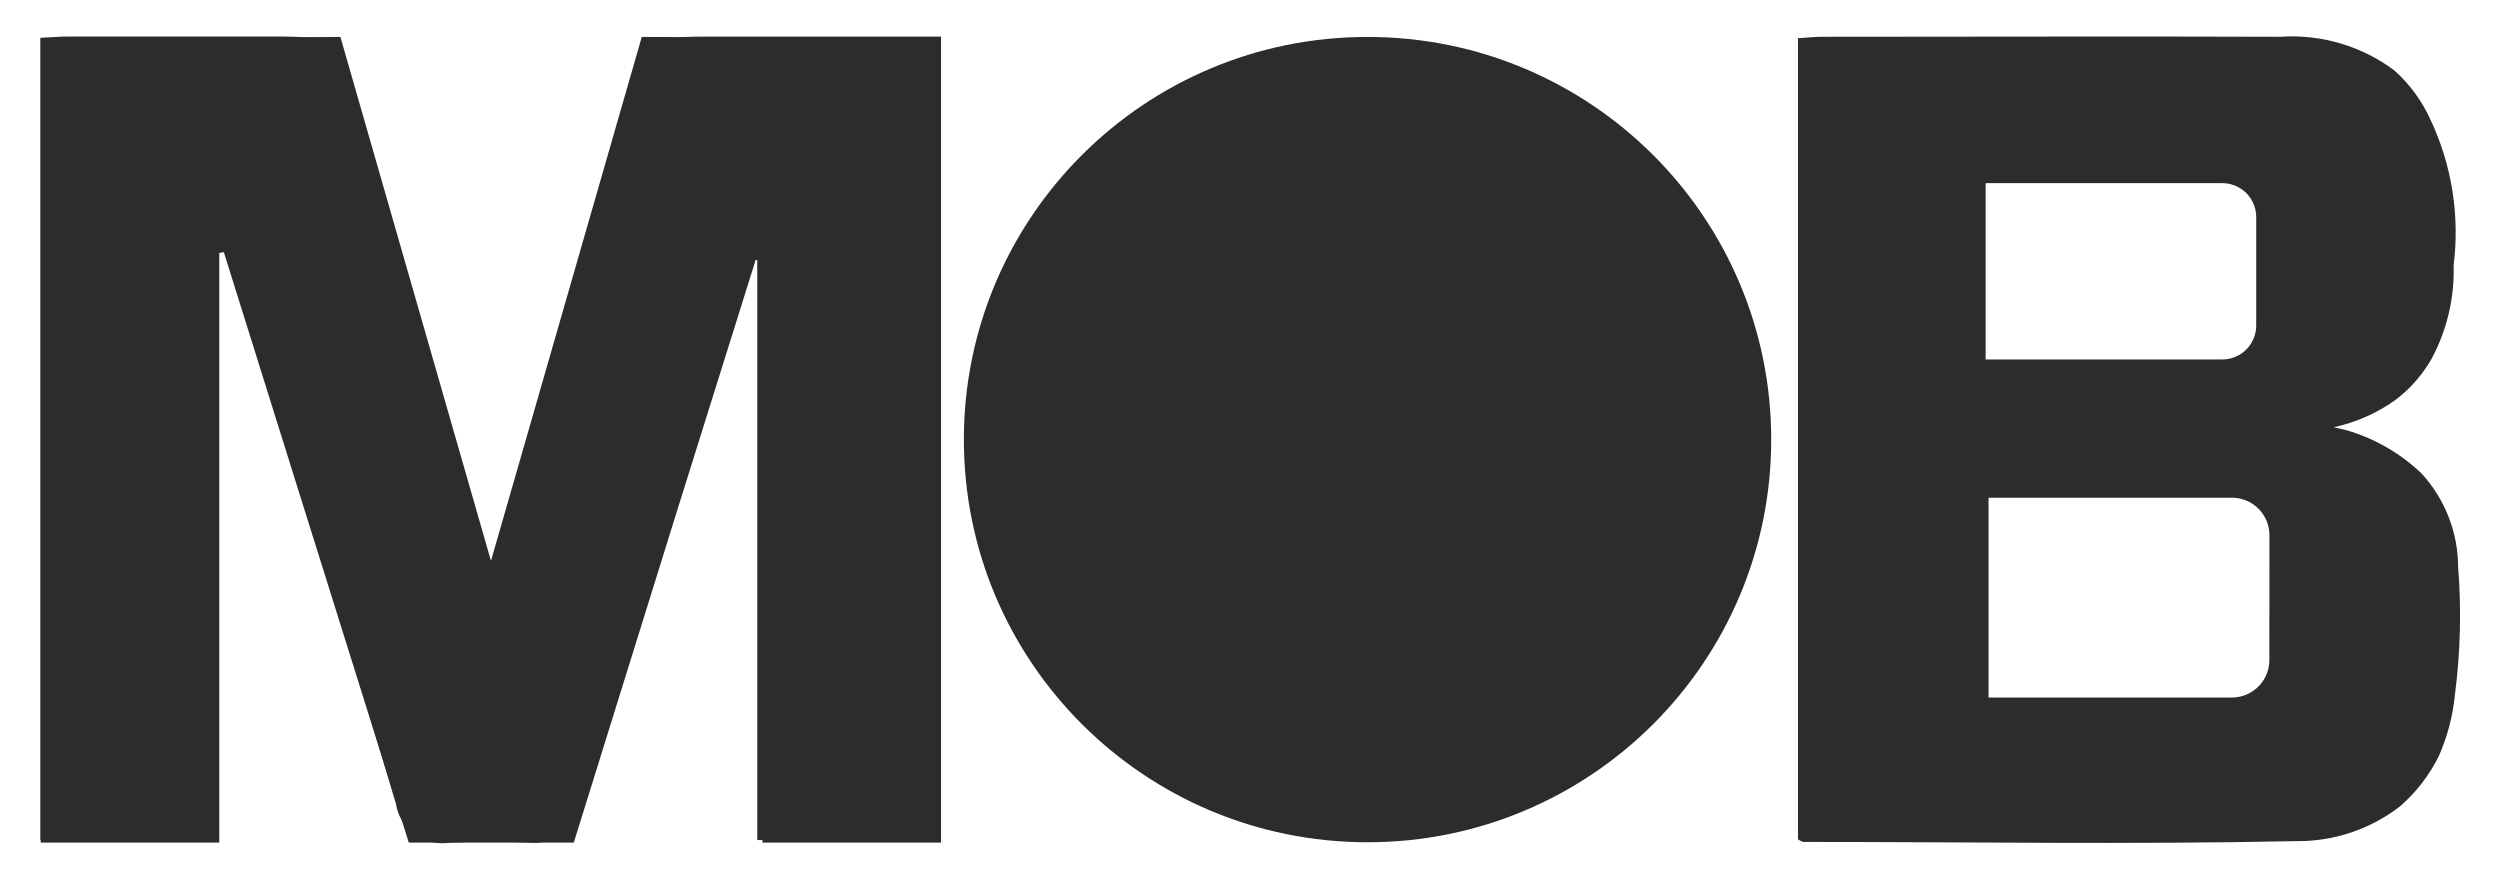 <svg xmlns="http://www.w3.org/2000/svg" width="31" height="11" viewBox="0 0 31 11" fill="none"><path d="M16.957 10.444C19.722 10.444 21.963 8.209 21.963 5.451C21.963 2.693 19.722 0.458 16.957 0.458C14.193 0.458 11.952 2.693 11.952 5.451C11.952 8.209 14.193 10.444 16.957 10.444Z" fill="#2C2C2C"></path><path d="M8.745 0.454H11.668V10.417H9.39V3.226L9.259 3.201C9.219 3.306 9.174 3.402 9.142 3.507C8.51 5.571 7.877 7.635 7.245 9.7C7.204 9.835 7.16 9.968 7.109 10.1C7.075 10.209 7.004 10.304 6.907 10.368C6.811 10.431 6.696 10.46 6.582 10.449C6.245 10.432 5.908 10.432 5.572 10.449C5.497 10.461 5.42 10.458 5.346 10.44C5.272 10.422 5.202 10.39 5.141 10.345C5.079 10.301 5.027 10.245 4.987 10.18C4.948 10.115 4.921 10.043 4.91 9.968C4.635 9.036 4.347 8.109 4.066 7.179C3.687 5.928 3.306 4.678 2.925 3.429C2.894 3.324 2.845 3.219 2.804 3.12L2.715 3.138V10.419H0.501V0.469C0.62 0.463 0.737 0.453 0.853 0.453C1.712 0.453 2.57 0.453 3.428 0.453C4.133 0.453 4.193 0.499 4.392 1.189C4.868 2.849 5.346 4.508 5.826 6.168C5.901 6.429 5.987 6.687 6.069 6.948H6.165C6.203 6.843 6.248 6.738 6.279 6.632C6.785 4.813 7.291 2.993 7.796 1.172C7.984 0.512 8.056 0.454 8.745 0.454Z" fill="#2C2C2C"></path><path d="M11.669 0.476V10.448H9.455V2.951L9.412 3.09L8.408 6.294L7.115 10.448H5.069L3.767 6.294L2.764 3.09L2.719 2.951V10.448H0.505V0.474L4.221 0.458L6.088 6.955L7.958 0.458L11.669 0.476Z" fill="#2C2C2C"></path><path d="M2.759 3.092L2.715 3.041V2.953L2.759 3.092Z" fill="#2C2C2C"></path><path d="M9.459 2.951V3.039L9.415 3.09L9.459 2.951Z" fill="#2C2C2C"></path><path d="M29.098 5.235L28.966 5.283C29.057 5.249 29.096 5.235 29.098 5.235Z" fill="#2C2C2C"></path><path d="M30.481 7.033C30.48 6.605 30.32 6.193 30.032 5.876C29.782 5.635 29.479 5.455 29.147 5.35C29.061 5.324 28.987 5.308 28.937 5.298C29.215 5.238 29.479 5.122 29.709 4.955C29.89 4.817 30.041 4.644 30.153 4.447C30.343 4.092 30.437 3.693 30.425 3.29C30.502 2.676 30.404 2.053 30.142 1.493C30.037 1.258 29.883 1.046 29.691 0.874C29.285 0.57 28.782 0.422 28.276 0.456C26.378 0.449 24.486 0.456 22.591 0.456C22.506 0.456 22.421 0.466 22.295 0.474V10.409C22.326 10.424 22.346 10.44 22.364 10.44C24.4 10.44 26.435 10.473 28.47 10.43C28.936 10.436 29.391 10.284 29.76 9.999C29.962 9.823 30.127 9.609 30.245 9.368C30.349 9.13 30.415 8.876 30.441 8.618C30.509 8.092 30.523 7.561 30.481 7.033ZM24.622 2.271H27.55C27.607 2.27 27.662 2.281 27.714 2.302C27.767 2.323 27.814 2.355 27.854 2.394C27.893 2.434 27.925 2.481 27.946 2.533C27.967 2.585 27.978 2.641 27.977 2.697V4.032C27.978 4.088 27.967 4.143 27.946 4.195C27.925 4.247 27.893 4.295 27.854 4.334C27.814 4.374 27.767 4.405 27.714 4.426C27.662 4.448 27.607 4.458 27.55 4.457H24.622V2.271ZM28.14 8.168C28.144 8.29 28.1 8.41 28.017 8.5C27.933 8.59 27.818 8.644 27.695 8.649H24.658V6.172H27.696C27.819 6.177 27.935 6.231 28.018 6.321C28.101 6.412 28.145 6.531 28.141 6.654L28.14 8.168Z" fill="#2C2C2C"></path><path d="M29.098 5.235L28.966 5.283C29.057 5.249 29.096 5.235 29.098 5.235Z" fill="#2C2C2C"></path></svg>